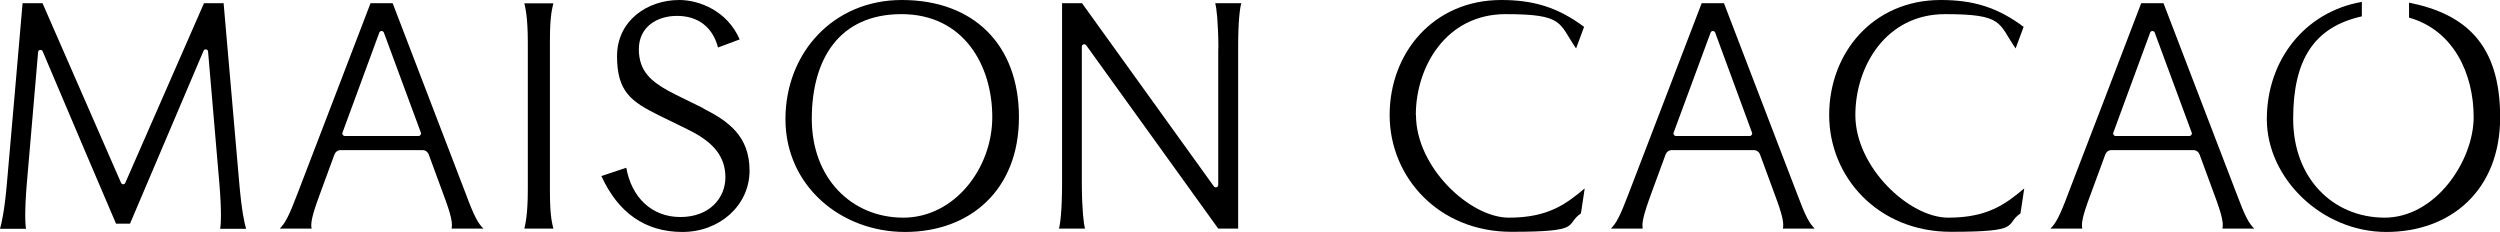 <svg width="194" height="18" viewBox="0 0 194 18" fill="none" xmlns="http://www.w3.org/2000/svg">
<g clip-path="url(#clip0_202_20)">
<path d="M42.674 14.844V3.156C42.674 1.085 42.869 0.629 42.942 0.259H40.691C40.764 0.629 40.959 1.282 40.959 3.329V14.671C40.959 16.718 40.764 17.371 40.691 17.741H42.942C42.869 17.371 42.674 16.915 42.674 14.844Z" fill="black"/>
<path d="M109.868 8.926C109.868 5.153 112.241 1.097 116.828 1.097C121.416 1.097 120.941 1.8 122.304 3.76L122.925 2.084C120.905 0.579 119.019 0 116.5 0C111.243 0 107.836 4.093 107.836 8.926C107.836 13.759 111.645 17.988 117.279 17.988C122.913 17.988 121.391 17.445 122.681 16.558L122.973 14.622C121.489 15.867 120.102 16.89 117.084 16.89C114.066 16.89 109.88 12.982 109.88 8.926H109.868Z" fill="black"/>
<path d="M186.942 0.197V1.368C190.374 2.33 191.956 5.695 191.956 9.086C191.956 12.476 188.999 16.915 185.008 16.89C181.041 16.865 177.95 13.845 177.95 9.221C177.95 4.598 179.593 2.095 183.28 1.269V0.147C178.863 0.912 175.906 4.66 175.906 9.246C175.906 13.832 180.165 18 185.178 18C190.191 18 194.012 14.757 194.012 9.098C194.012 3.439 191.323 1.084 186.955 0.209L186.942 0.197Z" fill="black"/>
<path d="M54.575 8.396C53.894 8.051 52.519 7.41 51.849 7.04C50.572 6.325 49.574 5.548 49.574 3.822C49.574 2.096 50.973 1.233 52.531 1.233C54.088 1.233 55.281 2.022 55.719 3.686L57.398 3.058C56.437 0.838 54.259 0 52.713 0C50.243 0 47.882 1.59 47.882 4.364C47.882 7.138 49.014 7.89 51.083 8.926C51.74 9.259 53.078 9.888 53.735 10.233C55.354 11.096 56.291 12.144 56.291 13.759C56.291 15.374 55.05 16.841 52.798 16.841C50.547 16.841 49.002 15.288 48.6 13.019L46.666 13.66C47.968 16.508 50.06 18 52.957 18C55.853 18 58.165 15.929 58.165 13.241C58.165 10.553 56.51 9.395 54.563 8.408L54.575 8.396Z" fill="black"/>
<path d="M32.477 10.553H26.758C26.625 10.553 26.527 10.417 26.576 10.294C27.525 7.705 28.669 4.61 29.435 2.527C29.496 2.367 29.727 2.367 29.788 2.527C30.555 4.61 31.699 7.705 32.66 10.294C32.709 10.417 32.611 10.553 32.477 10.553ZM30.494 0.246H28.754C28.316 1.417 23.084 15.016 23.084 15.028C22.402 16.828 22.122 17.321 21.709 17.741H24.179C24.106 17.334 24.166 16.828 24.836 15.028C24.848 14.991 25.31 13.734 25.955 11.983C26.028 11.786 26.211 11.65 26.418 11.65H32.806C33.013 11.65 33.195 11.786 33.268 11.983C33.913 13.746 34.376 14.991 34.388 15.028C35.069 16.828 35.118 17.334 35.045 17.741H37.515C37.102 17.334 36.809 16.828 36.14 15.028C36.14 15.004 30.908 1.417 30.47 0.246H30.494Z" fill="black"/>
<path d="M135.774 10.553H130.055C129.921 10.553 129.824 10.417 129.873 10.294C130.834 7.705 131.966 4.61 132.744 2.527C132.805 2.367 133.036 2.367 133.097 2.527C133.864 4.61 135.008 7.705 135.957 10.294C136.006 10.417 135.908 10.553 135.774 10.553ZM133.791 0.246H132.051C131.613 1.417 126.38 15.016 126.38 15.028C125.699 16.828 125.419 17.321 125.005 17.741H127.476C127.403 17.334 127.476 16.828 128.133 15.028C128.145 14.991 128.607 13.734 129.252 11.983C129.325 11.786 129.508 11.65 129.727 11.65H136.115C136.322 11.65 136.504 11.786 136.577 11.983C137.222 13.746 137.685 14.991 137.697 15.028C138.378 16.828 138.427 17.334 138.354 17.741H140.824C140.41 17.334 140.118 16.828 139.449 15.028C139.449 15.004 134.217 1.417 133.779 0.246H133.791Z" fill="black"/>
<path d="M143.976 8.926C143.976 5.153 146.349 1.097 150.936 1.097C155.524 1.097 155.049 1.8 156.412 3.76L157.033 2.084C155.025 0.579 153.139 0 150.608 0C145.351 0 141.944 4.093 141.944 8.926C141.944 13.759 145.753 17.988 151.386 17.988C157.02 17.988 155.499 17.445 156.789 16.558L157.081 14.622C155.597 15.867 154.21 16.89 151.18 16.89C148.15 16.89 143.976 12.982 143.976 8.926Z" fill="black"/>
<path d="M169.894 10.553H164.175C164.041 10.553 163.944 10.417 163.993 10.294C164.942 7.705 166.086 4.61 166.852 2.527C166.913 2.367 167.144 2.367 167.205 2.527C167.972 4.61 169.116 7.705 170.077 10.294C170.126 10.417 170.028 10.553 169.894 10.553ZM167.899 0.246H166.159C165.721 1.417 160.5 15.016 160.488 15.028C159.819 16.828 159.527 17.321 159.113 17.741H161.583C161.51 17.334 161.571 16.828 162.253 15.028C162.265 14.991 162.727 13.734 163.372 11.983C163.445 11.786 163.628 11.65 163.835 11.65H170.223C170.43 11.65 170.612 11.786 170.685 11.983C171.33 13.746 171.793 14.991 171.805 15.028C172.486 16.828 172.535 17.334 172.462 17.741H174.932C174.518 17.334 174.226 16.828 173.557 15.028C173.557 15.004 168.325 1.417 167.887 0.246H167.899Z" fill="black"/>
<path d="M94.536 3.76C94.536 3.809 94.536 12.057 94.536 14.35C94.536 14.535 94.305 14.609 94.195 14.461L83.962 0.246H82.416V14.239C82.416 16.286 82.282 17.358 82.173 17.741H84.193C84.096 17.358 83.962 16.323 83.949 14.239C83.949 14.19 83.949 5.93 83.949 3.624C83.949 3.439 84.181 3.365 84.29 3.513L94.536 17.741H96.081C96.081 17.506 96.081 3.969 96.081 3.612C96.081 1.652 96.215 0.628 96.325 0.246H94.305C94.402 0.628 94.536 1.676 94.548 3.76H94.536Z" fill="black"/>
<path d="M17.376 0.246H15.831L9.723 14.19C9.662 14.338 9.467 14.338 9.394 14.19C8.421 11.958 3.298 0.258 3.298 0.246H1.752C1.752 0.246 0.548 14.19 0.535 14.239C0.353 16.323 0.122 17.358 0 17.753H2.02C1.947 17.371 1.91 16.286 2.081 14.239C2.105 14.017 2.604 8.112 2.957 4.043C2.969 3.846 3.237 3.809 3.31 3.982C5.33 8.753 8.627 16.495 9.005 17.358H10.088L15.794 3.945C15.867 3.76 16.135 3.809 16.147 4.006C16.5 8.075 17.011 14.017 17.023 14.239C17.194 16.286 17.157 17.358 17.084 17.753H19.104C18.971 17.371 18.751 16.323 18.569 14.239C18.569 14.19 17.352 0.246 17.352 0.246H17.376Z" fill="black"/>
<path d="M70.053 16.89C66.086 16.866 62.995 13.845 62.995 9.222C62.995 4.599 65.113 1.097 69.956 1.097C74.799 1.097 77.001 5.092 77.001 9.086C77.001 13.081 74.044 16.915 70.053 16.89ZM69.98 0C64.662 0 60.951 4.105 60.951 9.247C60.951 14.388 65.21 18 70.236 18C75.261 18 79.07 14.758 79.07 9.099C79.07 3.44 75.529 0 69.98 0Z" fill="black"/>
</g>
<defs>
<clipPath id="clip0_202_20">
<rect width="194" height="18" fill="white"/>
</clipPath>
</defs>
</svg>

